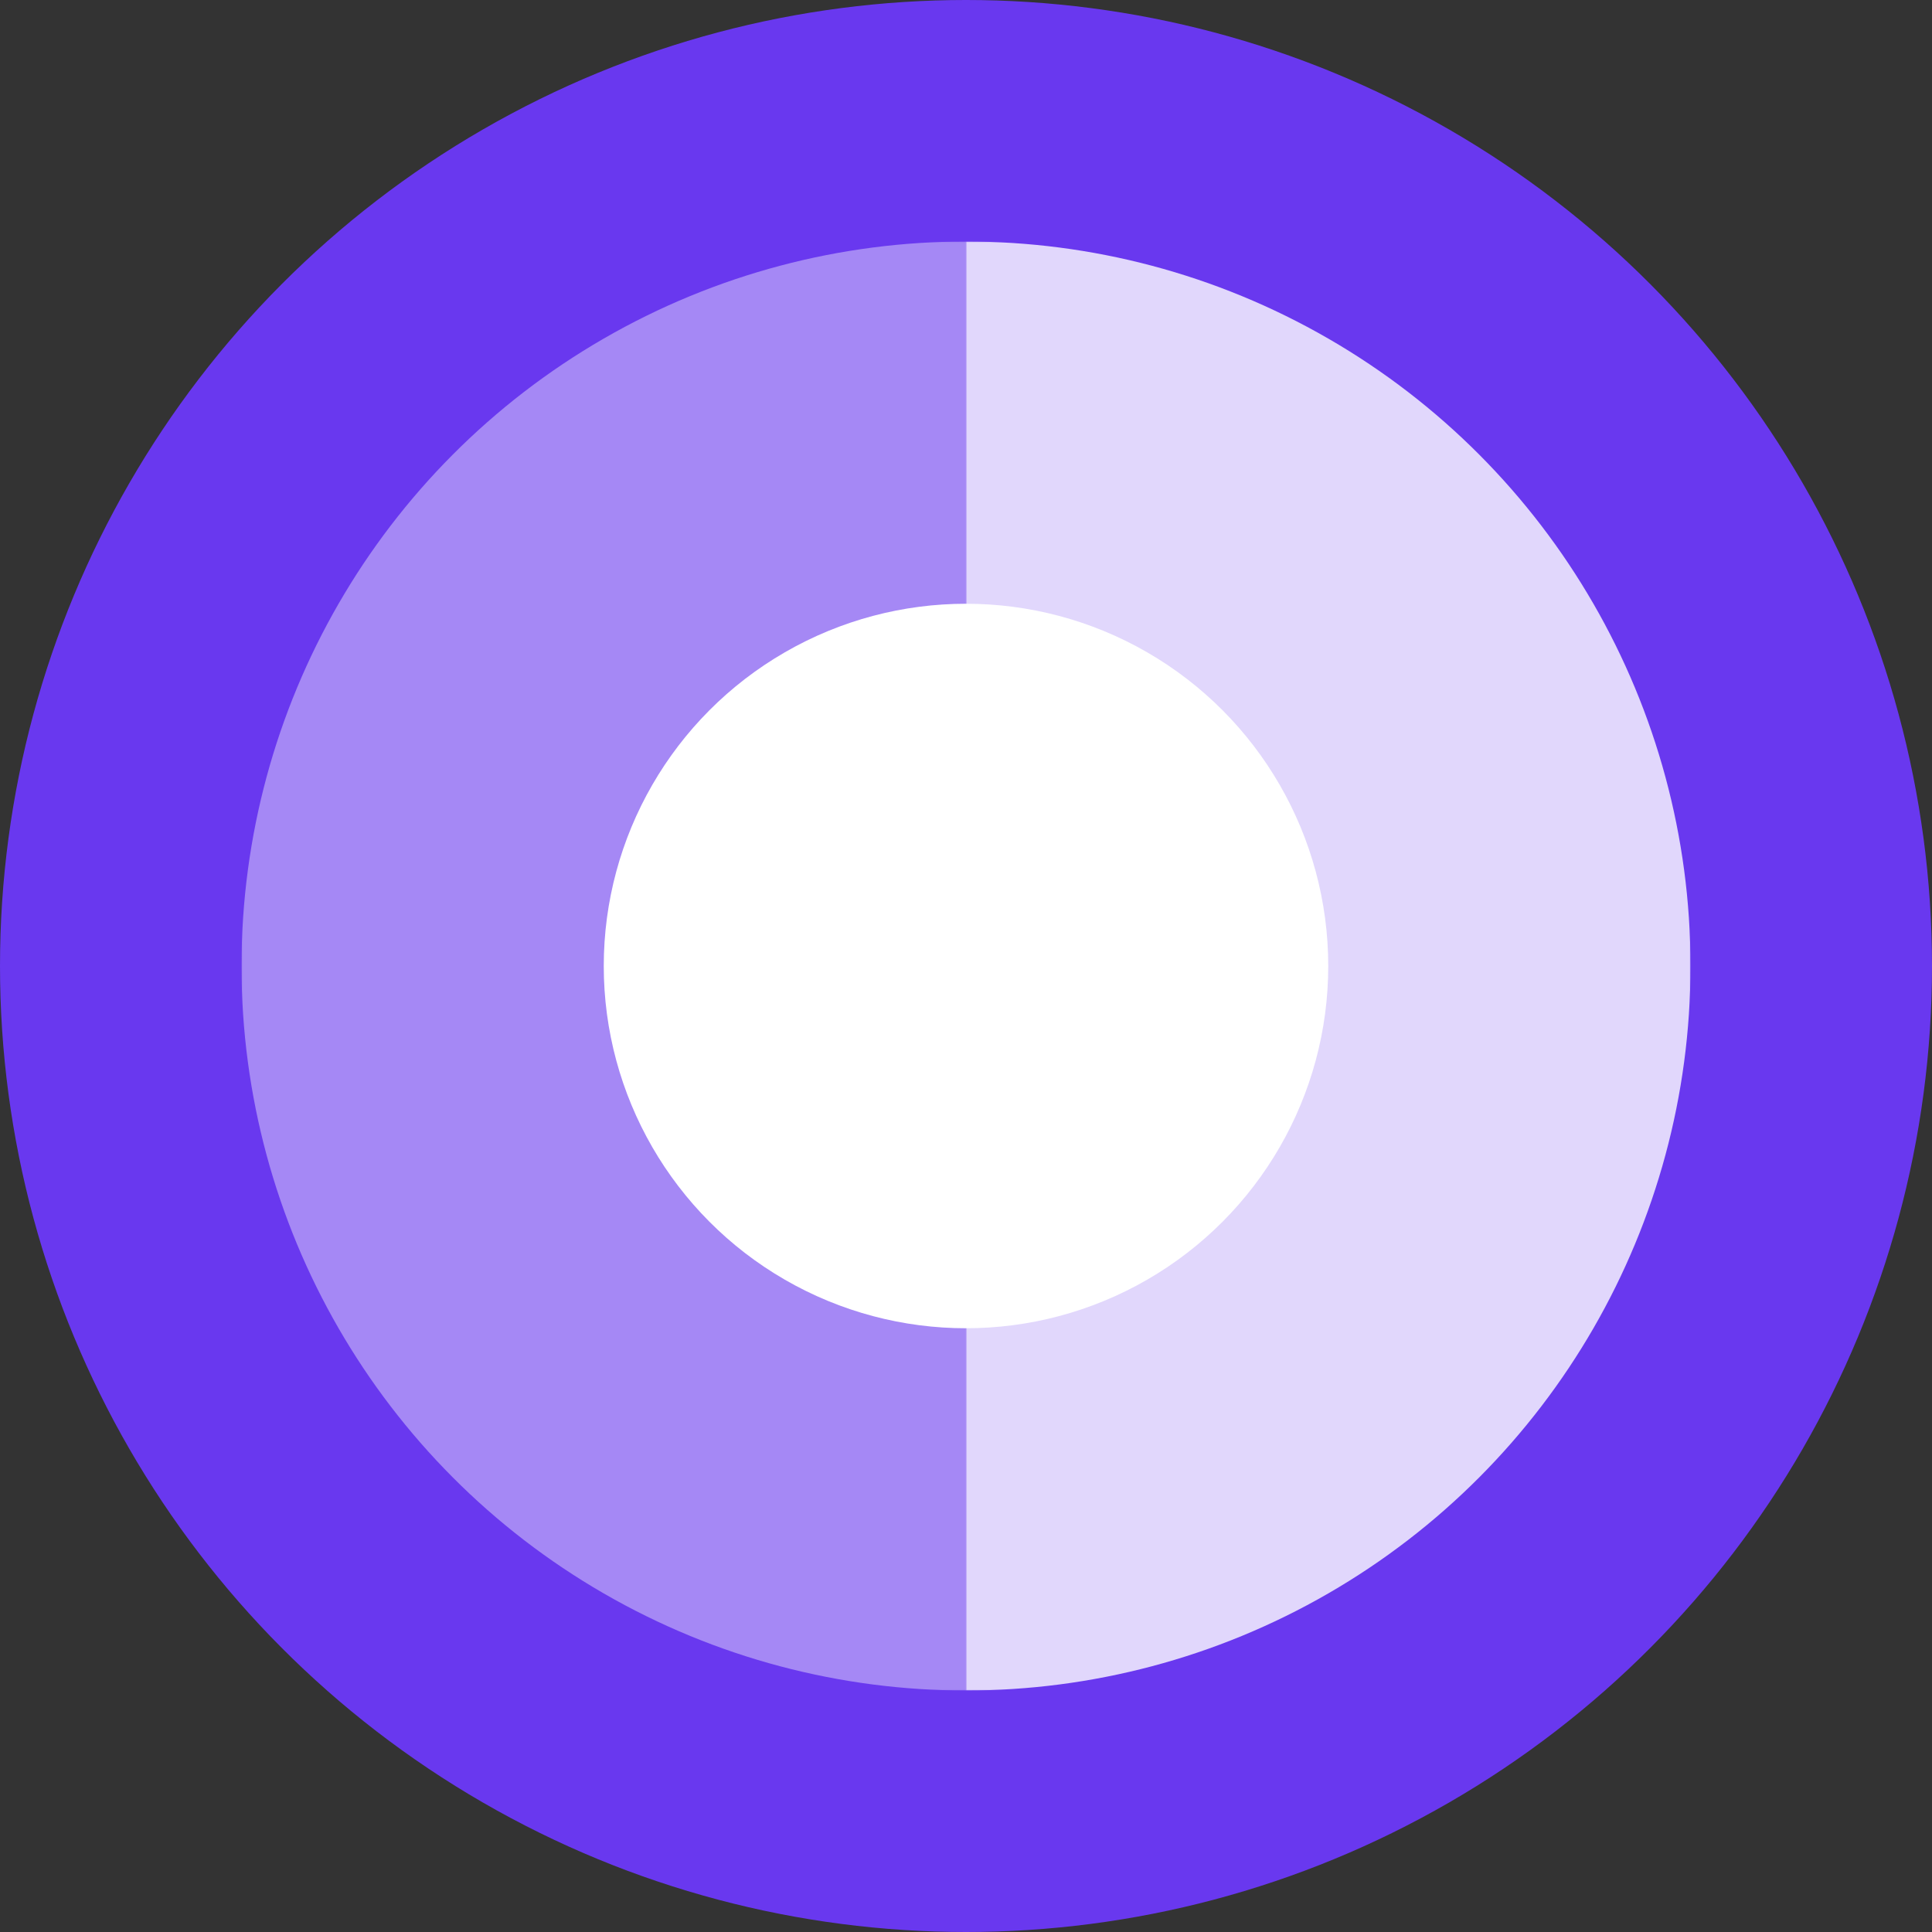 <svg width="1024" height="1024" viewBox="0 0 1024 1024" fill="none"
  xmlns="http://www.w3.org/2000/svg">
  <rect x="0" y="0" width="1024" height="1024" fill="#333333" stroke="none"/>
  <g clip-path="url(#clip0_1125_19)">
    <circle cx="512" cy="512" r="512" fill="#6938EF"/>
    <mask id="mask0_1125_19" style="mask-type:alpha" maskUnits="userSpaceOnUse" x="128" y="128" width="384" height="768">
      <rect width="384" height="768" transform="matrix(1 8.74228e-08 8.74228e-08 -1 128 896)" fill="#D9D9D9"/>
    </mask>
    <g mask="url(#mask0_1125_19)">
      <circle cx="512" cy="512" r="384" transform="rotate(-180 512 512)" fill="#A588F5"/>
    </g>
    <mask id="mask1_1125_19" style="mask-type:alpha" maskUnits="userSpaceOnUse" x="512" y="128" width="384" height="768">
      <rect x="896" y="896" width="384" height="768" transform="rotate(-180 896 896)" fill="#D9D9D9"/>
    </mask>
    <g mask="url(#mask1_1125_19)">
      <circle cx="512" cy="512" r="384" transform="rotate(-180 512 512)" fill="#E1D7FC"/>
    </g>
    <circle cx="512" cy="512" r="192" fill="white"/>
  </g>
  <defs>
    <clipPath id="clip0_1125_19">
      <rect width="1024" height="1024" fill="white"/>
    </clipPath>
  </defs>
</svg>
